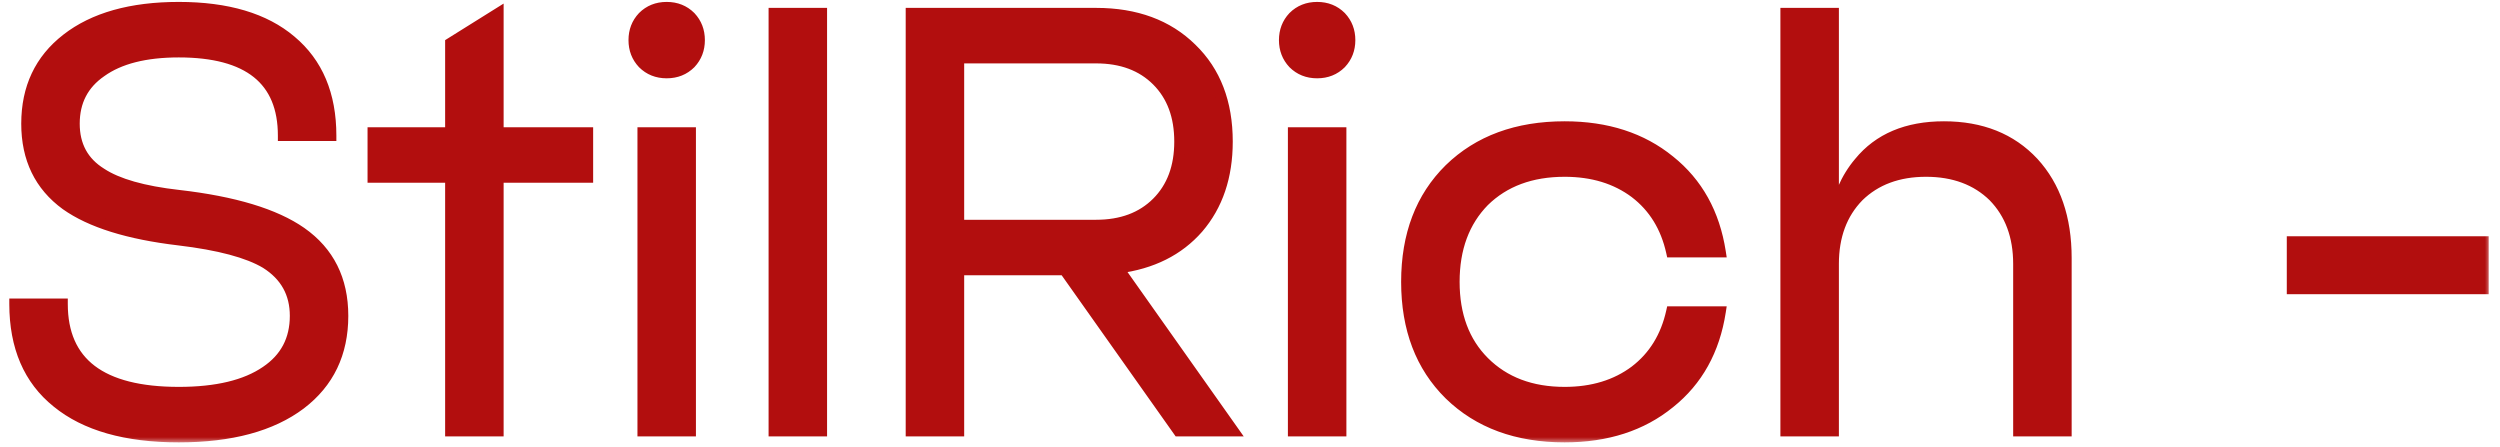 <?xml version="1.0" encoding="UTF-8"?> <svg xmlns="http://www.w3.org/2000/svg" width="207" height="37" viewBox="0 0 207 37" fill="none"><mask id="path-1-outside-1_553_1328" maskUnits="userSpaceOnUse" x="0.238" y="-0.31" width="206" height="37" fill="black"><rect fill="white" x="0.238" y="-0.31" width="206" height="37"></rect><path d="M14.805 16.171C19.384 16.698 22.761 17.719 24.936 19.234C27.242 20.849 28.395 23.155 28.395 26.153C28.395 29.25 27.225 31.688 24.886 33.467C22.481 35.279 19.121 36.185 14.805 36.185C10.423 36.185 7.063 35.229 4.724 33.318C2.385 31.441 1.215 28.723 1.215 25.165H5.168C5.168 30.04 8.381 32.478 14.805 32.478C17.935 32.478 20.34 31.902 22.02 30.749C23.634 29.662 24.441 28.13 24.441 26.153C24.441 24.275 23.634 22.825 22.02 21.804C20.537 20.915 18.132 20.272 14.805 19.877C10.621 19.383 7.508 18.411 5.465 16.961C3.291 15.38 2.203 13.139 2.203 10.24C2.203 7.275 3.307 4.936 5.514 3.223C7.755 1.477 10.851 0.604 14.805 0.604C18.824 0.604 21.921 1.526 24.095 3.371C26.303 5.216 27.406 7.835 27.406 11.229H23.453C23.453 6.616 20.57 4.31 14.805 4.31C12.037 4.31 9.896 4.854 8.381 5.941C6.898 6.962 6.157 8.395 6.157 10.24C6.157 12.052 6.898 13.419 8.381 14.342C9.731 15.232 11.873 15.841 14.805 16.171ZM41.255 1.098V10.982H48.667V14.688H41.255V35.69H37.301V14.688H30.877V10.982H37.301V3.569L41.255 1.098ZM53.225 35.69V10.982H57.179V35.69H53.225ZM57.179 1.395C57.673 1.922 57.92 2.564 57.92 3.322C57.92 4.08 57.673 4.722 57.179 5.249C56.651 5.776 55.992 6.04 55.202 6.04C54.411 6.04 53.752 5.776 53.225 5.249C52.731 4.722 52.484 4.08 52.484 3.322C52.484 2.564 52.731 1.922 53.225 1.395C53.752 0.867 54.411 0.604 55.202 0.604C55.992 0.604 56.651 0.867 57.179 1.395ZM64.084 35.69V1.098H68.037V35.69H64.084ZM79.389 4.804V18.641H90.755C92.864 18.641 94.544 18.015 95.796 16.764C97.048 15.512 97.674 13.831 97.674 11.723C97.674 9.614 97.048 7.934 95.796 6.682C94.544 5.43 92.864 4.804 90.755 4.804H79.389ZM102.122 35.69H97.575L88.136 22.348H79.389V35.69H75.436V1.098H90.755C94.05 1.098 96.686 2.07 98.662 4.014C100.639 5.925 101.627 8.494 101.627 11.723C101.627 14.622 100.82 17.011 99.206 18.888C97.592 20.733 95.384 21.837 92.584 22.199L102.122 35.69ZM107.083 35.69V10.982H111.036V35.69H107.083ZM111.036 1.395C111.53 1.922 111.777 2.564 111.777 3.322C111.777 4.08 111.53 4.722 111.036 5.249C110.509 5.776 109.85 6.04 109.059 6.04C108.269 6.04 107.61 5.776 107.083 5.249C106.588 4.722 106.341 4.08 106.341 3.322C106.341 2.564 106.588 1.922 107.083 1.395C107.61 0.867 108.269 0.604 109.059 0.604C109.85 0.604 110.509 0.867 111.036 1.395ZM138.4 25.807H142.452C141.958 29.003 140.558 31.523 138.252 33.368C135.946 35.246 133.046 36.185 129.554 36.185C125.601 36.185 122.422 35.015 120.017 32.676C117.645 30.337 116.459 27.224 116.459 23.336C116.459 19.448 117.645 16.335 120.017 13.996C122.422 11.657 125.601 10.487 129.554 10.487C133.046 10.487 135.946 11.426 138.252 13.304C140.558 15.149 141.958 17.669 142.452 20.865H138.4C137.939 18.79 136.934 17.159 135.385 15.973C133.804 14.787 131.86 14.194 129.554 14.194C126.787 14.194 124.563 15.017 122.883 16.665C121.236 18.345 120.412 20.569 120.412 23.336C120.412 26.103 121.236 28.311 122.883 29.958C124.563 31.638 126.787 32.478 129.554 32.478C131.86 32.478 133.804 31.885 135.385 30.699C136.934 29.513 137.939 27.882 138.4 25.807ZM151.815 1.098V18.345C152.145 16.368 152.853 14.737 153.94 13.453C155.555 11.476 157.894 10.487 160.958 10.487C164.054 10.487 166.525 11.476 168.37 13.453C170.182 15.429 171.088 18.065 171.088 21.359V35.69H167.135V21.854C167.135 19.547 166.443 17.686 165.059 16.269C163.643 14.886 161.781 14.194 159.475 14.194C157.169 14.194 155.307 14.886 153.891 16.269C152.507 17.686 151.815 19.547 151.815 21.854V35.69H147.862V1.098H151.815ZM205.62 23.915H189.791V20.006H205.62V23.915Z"></path></mask><path d="M14.805 16.171C19.384 16.698 22.761 17.719 24.936 19.234C27.242 20.849 28.395 23.155 28.395 26.153C28.395 29.25 27.225 31.688 24.886 33.467C22.481 35.279 19.121 36.185 14.805 36.185C10.423 36.185 7.063 35.229 4.724 33.318C2.385 31.441 1.215 28.723 1.215 25.165H5.168C5.168 30.04 8.381 32.478 14.805 32.478C17.935 32.478 20.34 31.902 22.02 30.749C23.634 29.662 24.441 28.13 24.441 26.153C24.441 24.275 23.634 22.825 22.02 21.804C20.537 20.915 18.132 20.272 14.805 19.877C10.621 19.383 7.508 18.411 5.465 16.961C3.291 15.38 2.203 13.139 2.203 10.24C2.203 7.275 3.307 4.936 5.514 3.223C7.755 1.477 10.851 0.604 14.805 0.604C18.824 0.604 21.921 1.526 24.095 3.371C26.303 5.216 27.406 7.835 27.406 11.229H23.453C23.453 6.616 20.57 4.31 14.805 4.31C12.037 4.31 9.896 4.854 8.381 5.941C6.898 6.962 6.157 8.395 6.157 10.24C6.157 12.052 6.898 13.419 8.381 14.342C9.731 15.232 11.873 15.841 14.805 16.171ZM41.255 1.098V10.982H48.667V14.688H41.255V35.69H37.301V14.688H30.877V10.982H37.301V3.569L41.255 1.098ZM53.225 35.69V10.982H57.179V35.69H53.225ZM57.179 1.395C57.673 1.922 57.92 2.564 57.92 3.322C57.92 4.08 57.673 4.722 57.179 5.249C56.651 5.776 55.992 6.04 55.202 6.04C54.411 6.04 53.752 5.776 53.225 5.249C52.731 4.722 52.484 4.08 52.484 3.322C52.484 2.564 52.731 1.922 53.225 1.395C53.752 0.867 54.411 0.604 55.202 0.604C55.992 0.604 56.651 0.867 57.179 1.395ZM64.084 35.69V1.098H68.037V35.69H64.084ZM79.389 4.804V18.641H90.755C92.864 18.641 94.544 18.015 95.796 16.764C97.048 15.512 97.674 13.831 97.674 11.723C97.674 9.614 97.048 7.934 95.796 6.682C94.544 5.43 92.864 4.804 90.755 4.804H79.389ZM102.122 35.69H97.575L88.136 22.348H79.389V35.69H75.436V1.098H90.755C94.05 1.098 96.686 2.07 98.662 4.014C100.639 5.925 101.627 8.494 101.627 11.723C101.627 14.622 100.82 17.011 99.206 18.888C97.592 20.733 95.384 21.837 92.584 22.199L102.122 35.69ZM107.083 35.69V10.982H111.036V35.69H107.083ZM111.036 1.395C111.53 1.922 111.777 2.564 111.777 3.322C111.777 4.08 111.53 4.722 111.036 5.249C110.509 5.776 109.85 6.04 109.059 6.04C108.269 6.04 107.61 5.776 107.083 5.249C106.588 4.722 106.341 4.08 106.341 3.322C106.341 2.564 106.588 1.922 107.083 1.395C107.61 0.867 108.269 0.604 109.059 0.604C109.85 0.604 110.509 0.867 111.036 1.395ZM138.4 25.807H142.452C141.958 29.003 140.558 31.523 138.252 33.368C135.946 35.246 133.046 36.185 129.554 36.185C125.601 36.185 122.422 35.015 120.017 32.676C117.645 30.337 116.459 27.224 116.459 23.336C116.459 19.448 117.645 16.335 120.017 13.996C122.422 11.657 125.601 10.487 129.554 10.487C133.046 10.487 135.946 11.426 138.252 13.304C140.558 15.149 141.958 17.669 142.452 20.865H138.4C137.939 18.79 136.934 17.159 135.385 15.973C133.804 14.787 131.86 14.194 129.554 14.194C126.787 14.194 124.563 15.017 122.883 16.665C121.236 18.345 120.412 20.569 120.412 23.336C120.412 26.103 121.236 28.311 122.883 29.958C124.563 31.638 126.787 32.478 129.554 32.478C131.86 32.478 133.804 31.885 135.385 30.699C136.934 29.513 137.939 27.882 138.4 25.807ZM151.815 1.098V18.345C152.145 16.368 152.853 14.737 153.94 13.453C155.555 11.476 157.894 10.487 160.958 10.487C164.054 10.487 166.525 11.476 168.37 13.453C170.182 15.429 171.088 18.065 171.088 21.359V35.69H167.135V21.854C167.135 19.547 166.443 17.686 165.059 16.269C163.643 14.886 161.781 14.194 159.475 14.194C157.169 14.194 155.307 14.886 153.891 16.269C152.507 17.686 151.815 19.547 151.815 21.854V35.69H147.862V1.098H151.815ZM205.62 23.915H189.791V20.006H205.62V23.915Z" fill="#B20E0E"></path><path d="M14.805 16.171L14.856 15.729L14.854 15.729L14.805 16.171ZM24.936 19.234L25.19 18.87L25.19 18.87L24.936 19.234ZM24.886 33.467L25.154 33.822L25.155 33.821L24.886 33.467ZM4.724 33.318L5.005 32.974L5.002 32.972L4.724 33.318ZM1.215 25.165V24.72H0.77V25.165H1.215ZM5.168 25.165H5.613V24.72H5.168V25.165ZM22.02 30.749L21.771 30.38L21.768 30.382L22.02 30.749ZM22.02 21.804L22.258 21.428L22.249 21.423L22.02 21.804ZM14.805 19.877L14.857 19.435L14.857 19.435L14.805 19.877ZM5.465 16.961L5.203 17.321L5.208 17.324L5.465 16.961ZM5.514 3.223L5.787 3.574L5.788 3.574L5.514 3.223ZM24.095 3.371L23.808 3.71L23.81 3.712L24.095 3.371ZM27.406 11.229V11.673H27.851V11.229H27.406ZM23.453 11.229H23.008V11.673H23.453V11.229ZM8.381 5.941L8.633 6.307L8.64 6.302L8.381 5.941ZM8.381 14.342L8.625 13.971L8.615 13.964L8.381 14.342ZM14.805 16.171L14.754 16.612C19.307 17.136 22.597 18.146 24.681 19.599L24.936 19.234L25.19 18.87C22.925 17.291 19.461 16.259 14.856 15.729L14.805 16.171ZM24.936 19.234L24.68 19.599C26.859 21.123 27.95 23.289 27.95 26.153H28.395H28.839C28.839 23.021 27.624 20.574 25.19 18.87L24.936 19.234ZM28.395 26.153H27.95C27.95 29.119 26.839 31.423 24.617 33.113L24.886 33.467L25.155 33.821C27.612 31.952 28.839 29.38 28.839 26.153H28.395ZM24.886 33.467L24.619 33.112C22.318 34.845 19.065 35.74 14.805 35.74V36.185V36.629C19.177 36.629 22.644 35.712 25.154 33.822L24.886 33.467ZM14.805 36.185V35.74C10.481 35.74 7.236 34.796 5.005 32.974L4.724 33.318L4.442 33.663C6.89 35.662 10.366 36.629 14.805 36.629V36.185ZM4.724 33.318L5.002 32.972C2.788 31.194 1.66 28.616 1.66 25.165H1.215H0.77C0.77 28.829 1.981 31.687 4.445 33.665L4.724 33.318ZM1.215 25.165V25.609H5.168V25.165V24.72H1.215V25.165ZM5.168 25.165H4.724C4.724 27.709 5.568 29.683 7.309 31.004C9.026 32.307 11.549 32.923 14.805 32.923V32.478V32.034C11.636 32.034 9.341 31.43 7.846 30.296C6.375 29.179 5.613 27.496 5.613 25.165H5.168ZM14.805 32.478V32.923C17.98 32.923 20.487 32.34 22.271 31.115L22.02 30.749L21.768 30.382C20.192 31.464 17.89 32.034 14.805 32.034V32.478ZM22.02 30.749L22.268 31.117C24.007 29.946 24.886 28.275 24.886 26.153H24.441H23.997C23.997 27.984 23.261 29.377 21.771 30.38L22.02 30.749ZM24.441 26.153H24.886C24.886 24.119 23.998 22.529 22.258 21.428L22.02 21.804L21.782 22.18C23.27 23.121 23.997 24.43 23.997 26.153H24.441ZM22.02 21.804L22.249 21.423C20.682 20.483 18.2 19.832 14.857 19.435L14.805 19.877L14.752 20.318C18.065 20.712 20.392 21.346 21.791 22.185L22.02 21.804ZM14.805 19.877L14.857 19.435C10.703 18.945 7.676 17.985 5.722 16.599L5.465 16.961L5.208 17.324C7.339 18.836 10.539 19.821 14.753 20.318L14.805 19.877ZM5.465 16.961L5.726 16.602C3.677 15.111 2.648 13.01 2.648 10.24H2.203H1.759C1.759 13.269 2.904 15.648 5.203 17.321L5.465 16.961ZM2.203 10.24H2.648C2.648 7.403 3.696 5.197 5.787 3.574L5.514 3.223L5.242 2.872C2.918 4.675 1.759 7.148 1.759 10.24H2.203ZM5.514 3.223L5.788 3.574C7.924 1.908 10.912 1.048 14.805 1.048V0.604V0.159C10.79 0.159 7.585 1.046 5.241 2.872L5.514 3.223ZM14.805 0.604V1.048C18.761 1.048 21.741 1.957 23.808 3.71L24.095 3.371L24.383 3.032C22.101 1.096 18.887 0.159 14.805 0.159V0.604ZM24.095 3.371L23.81 3.712C25.898 5.457 26.962 7.941 26.962 11.229H27.406H27.851C27.851 7.73 26.707 4.975 24.381 3.03L24.095 3.371ZM27.406 11.229V10.784H23.453V11.229V11.673H27.406V11.229ZM23.453 11.229H23.898C23.898 8.824 23.141 6.951 21.569 5.693C20.015 4.45 17.735 3.866 14.805 3.866V4.31V4.755C17.64 4.755 19.684 5.324 21.013 6.387C22.323 7.435 23.008 9.021 23.008 11.229H23.453ZM14.805 4.31V3.866C11.987 3.866 9.741 4.418 8.121 5.58L8.381 5.941L8.64 6.302C10.051 5.29 12.088 4.755 14.805 4.755V4.31ZM8.381 5.941L8.128 5.575C6.522 6.682 5.712 8.253 5.712 10.24H6.157H6.601C6.601 8.537 7.274 7.243 8.633 6.307L8.381 5.941ZM6.157 10.24H5.712C5.712 12.199 6.527 13.712 8.146 14.72L8.381 14.342L8.615 13.964C7.269 13.127 6.601 11.906 6.601 10.24H6.157ZM8.381 14.342L8.136 14.713C9.576 15.661 11.802 16.28 14.755 16.612L14.805 16.171L14.854 15.729C11.944 15.402 9.887 14.802 8.625 13.971L8.381 14.342ZM41.255 1.098H41.7V0.296L41.019 0.721L41.255 1.098ZM41.255 10.982H40.81V11.426H41.255V10.982ZM48.667 10.982H49.112V10.537H48.667V10.982ZM48.667 14.688V15.133H49.112V14.688H48.667ZM41.255 14.688V14.243H40.81V14.688H41.255ZM41.255 35.69V36.135H41.7V35.69H41.255ZM37.301 35.69H36.857V36.135H37.301V35.69ZM37.301 14.688H37.746V14.243H37.301V14.688ZM30.877 14.688H30.433V15.133H30.877V14.688ZM30.877 10.982V10.537H30.433V10.982H30.877ZM37.301 10.982V11.426H37.746V10.982H37.301ZM37.301 3.569L37.066 3.192L36.857 3.323V3.569H37.301ZM41.255 1.098H40.81V10.982H41.255H41.7V1.098H41.255ZM41.255 10.982V11.426H48.667V10.982V10.537H41.255V10.982ZM48.667 10.982H48.223V14.688H48.667H49.112V10.982H48.667ZM48.667 14.688V14.243H41.255V14.688V15.133H48.667V14.688ZM41.255 14.688H40.81V35.69H41.255H41.7V14.688H41.255ZM41.255 35.69V35.246H37.301V35.69V36.135H41.255V35.69ZM37.301 35.69H37.746V14.688H37.301H36.857V35.69H37.301ZM37.301 14.688V14.243H30.877V14.688V15.133H37.301V14.688ZM30.877 14.688H31.322V10.982H30.877H30.433V14.688H30.877ZM30.877 10.982V11.426H37.301V10.982V10.537H30.877V10.982ZM37.301 10.982H37.746V3.569H37.301H36.857V10.982H37.301ZM37.301 3.569L37.537 3.946L41.49 1.475L41.255 1.098L41.019 0.721L37.066 3.192L37.301 3.569ZM53.225 35.69H52.781V36.135H53.225V35.69ZM53.225 10.982V10.537H52.781V10.982H53.225ZM57.179 10.982H57.623V10.537H57.179V10.982ZM57.179 35.69V36.135H57.623V35.69H57.179ZM57.179 1.395L57.503 1.091L57.498 1.085L57.493 1.08L57.179 1.395ZM57.179 5.249L57.493 5.564L57.498 5.558L57.503 5.553L57.179 5.249ZM53.225 5.249L52.901 5.553L52.906 5.558L52.911 5.564L53.225 5.249ZM53.225 1.395L52.911 1.08L52.906 1.085L52.901 1.091L53.225 1.395ZM53.225 35.69H53.67V10.982H53.225H52.781V35.69H53.225ZM53.225 10.982V11.426H57.179V10.982V10.537H53.225V10.982ZM57.179 10.982H56.734V35.69H57.179H57.623V10.982H57.179ZM57.179 35.69V35.246H53.225V35.69V36.135H57.179V35.69ZM57.179 1.395L56.854 1.699C57.267 2.139 57.475 2.671 57.475 3.322H57.92H58.364C58.364 2.457 58.078 1.704 57.503 1.091L57.179 1.395ZM57.92 3.322H57.475C57.475 3.973 57.267 4.505 56.854 4.945L57.179 5.249L57.503 5.553C58.078 4.939 58.364 4.186 58.364 3.322H57.92ZM57.179 5.249L56.864 4.935C56.426 5.373 55.883 5.595 55.202 5.595V6.04V6.484C56.102 6.484 56.877 6.179 57.493 5.564L57.179 5.249ZM55.202 6.04V5.595C54.521 5.595 53.978 5.373 53.539 4.935L53.225 5.249L52.911 5.564C53.527 6.179 54.301 6.484 55.202 6.484V6.04ZM53.225 5.249L53.55 4.945C53.137 4.505 52.928 3.973 52.928 3.322H52.484H52.039C52.039 4.186 52.325 4.939 52.901 5.553L53.225 5.249ZM52.484 3.322H52.928C52.928 2.671 53.137 2.139 53.55 1.699L53.225 1.395L52.901 1.091C52.325 1.704 52.039 2.457 52.039 3.322H52.484ZM53.225 1.395L53.539 1.709C53.978 1.271 54.521 1.048 55.202 1.048V0.604V0.159C54.301 0.159 53.527 0.464 52.911 1.08L53.225 1.395ZM55.202 0.604V1.048C55.883 1.048 56.426 1.271 56.864 1.709L57.179 1.395L57.493 1.08C56.877 0.464 56.102 0.159 55.202 0.159V0.604ZM64.084 35.69H63.639V36.135H64.084V35.69ZM64.084 1.098V0.653H63.639V1.098H64.084ZM68.037 1.098H68.481V0.653H68.037V1.098ZM68.037 35.69V36.135H68.481V35.69H68.037ZM64.084 35.69H64.528V1.098H64.084H63.639V35.69H64.084ZM64.084 1.098V1.543H68.037V1.098V0.653H64.084V1.098ZM68.037 1.098H67.592V35.69H68.037H68.481V1.098H68.037ZM68.037 35.69V35.246H64.084V35.69V36.135H68.037V35.69ZM79.389 4.804V4.36H78.945V4.804H79.389ZM79.389 18.641H78.945V19.086H79.389V18.641ZM95.796 6.682L95.482 6.997L95.482 6.997L95.796 6.682ZM102.122 35.69V36.135H102.98L102.485 35.434L102.122 35.69ZM97.575 35.69L97.212 35.947L97.345 36.135H97.575V35.69ZM88.136 22.348L88.499 22.091L88.367 21.903H88.136V22.348ZM79.389 22.348V21.903H78.945V22.348H79.389ZM79.389 35.69V36.135H79.834V35.69H79.389ZM75.436 35.69H74.992V36.135H75.436V35.69ZM75.436 1.098V0.653H74.992V1.098H75.436ZM98.662 4.014L98.351 4.331L98.353 4.333L98.662 4.014ZM99.206 18.888L99.541 19.181L99.543 19.178L99.206 18.888ZM92.584 22.199L92.527 21.759L91.795 21.853L92.221 22.456L92.584 22.199ZM79.389 4.804H78.945V18.641H79.389H79.834V4.804H79.389ZM79.389 18.641V19.086H90.755V18.641V18.197H79.389V18.641ZM90.755 18.641V19.086C92.958 19.086 94.76 18.429 96.111 17.078L95.796 16.764L95.482 16.449C94.329 17.602 92.77 18.197 90.755 18.197V18.641ZM95.796 16.764L96.111 17.078C97.461 15.727 98.119 13.925 98.119 11.723H97.674H97.229C97.229 13.738 96.635 15.296 95.482 16.449L95.796 16.764ZM97.674 11.723H98.119C98.119 9.521 97.461 7.719 96.111 6.368L95.796 6.682L95.482 6.997C96.635 8.15 97.229 9.708 97.229 11.723H97.674ZM95.796 6.682L96.111 6.368C94.76 5.017 92.958 4.36 90.755 4.36V4.804V5.249C92.77 5.249 94.329 5.844 95.482 6.997L95.796 6.682ZM90.755 4.804V4.36H79.389V4.804V5.249H90.755V4.804ZM102.122 35.69V35.246H97.575V35.69V36.135H102.122V35.69ZM97.575 35.69L97.938 35.434L88.499 22.091L88.136 22.348L87.773 22.604L97.212 35.947L97.575 35.69ZM88.136 22.348V21.903H79.389V22.348V22.792H88.136V22.348ZM79.389 22.348H78.945V35.69H79.389H79.834V22.348H79.389ZM79.389 35.69V35.246H75.436V35.69V36.135H79.389V35.69ZM75.436 35.69H75.881V1.098H75.436H74.992V35.69H75.436ZM75.436 1.098V1.543H90.755V1.098V0.653H75.436V1.098ZM90.755 1.098V1.543C93.957 1.543 96.472 2.484 98.351 4.331L98.662 4.014L98.974 3.697C96.899 1.656 94.143 0.653 90.755 0.653V1.098ZM98.662 4.014L98.353 4.333C100.228 6.146 101.183 8.592 101.183 11.723H101.627H102.072C102.072 8.396 101.05 5.703 98.971 3.694L98.662 4.014ZM101.627 11.723H101.183C101.183 14.535 100.402 16.815 98.869 18.599L99.206 18.888L99.543 19.178C101.238 17.206 102.072 14.709 102.072 11.723H101.627ZM99.206 18.888L98.871 18.596C97.339 20.347 95.237 21.408 92.527 21.759L92.584 22.199L92.641 22.64C95.531 22.266 97.844 21.12 99.54 19.181L99.206 18.888ZM92.584 22.199L92.221 22.456L101.759 35.947L102.122 35.69L102.485 35.434L92.947 21.943L92.584 22.199ZM107.083 35.69H106.638V36.135H107.083V35.69ZM107.083 10.982V10.537H106.638V10.982H107.083ZM111.036 10.982H111.481V10.537H111.036V10.982ZM111.036 35.69V36.135H111.481V35.69H111.036ZM111.036 1.395L111.36 1.091L111.356 1.085L111.35 1.08L111.036 1.395ZM111.036 5.249L111.35 5.564L111.356 5.558L111.36 5.553L111.036 5.249ZM107.083 5.249L106.758 5.553L106.763 5.558L106.768 5.564L107.083 5.249ZM107.083 1.395L106.768 1.08L106.763 1.085L106.758 1.091L107.083 1.395ZM107.083 35.69H107.527V10.982H107.083H106.638V35.69H107.083ZM107.083 10.982V11.426H111.036V10.982V10.537H107.083V10.982ZM111.036 10.982H110.592V35.69H111.036H111.481V10.982H111.036ZM111.036 35.69V35.246H107.083V35.69V36.135H111.036V35.69ZM111.036 1.395L110.712 1.699C111.125 2.139 111.333 2.671 111.333 3.322H111.777H112.222C112.222 2.457 111.936 1.704 111.36 1.091L111.036 1.395ZM111.777 3.322H111.333C111.333 3.973 111.125 4.505 110.712 4.945L111.036 5.249L111.36 5.553C111.936 4.939 112.222 4.186 112.222 3.322H111.777ZM111.036 5.249L110.722 4.935C110.283 5.373 109.74 5.595 109.059 5.595V6.04V6.484C109.96 6.484 110.735 6.179 111.35 5.564L111.036 5.249ZM109.059 6.04V5.595C108.379 5.595 107.835 5.373 107.397 4.935L107.083 5.249L106.768 5.564C107.384 6.179 108.159 6.484 109.059 6.484V6.04ZM107.083 5.249L107.407 4.945C106.994 4.505 106.786 3.973 106.786 3.322H106.341H105.897C105.897 4.186 106.183 4.939 106.758 5.553L107.083 5.249ZM106.341 3.322H106.786C106.786 2.671 106.994 2.139 107.407 1.699L107.083 1.395L106.758 1.091C106.183 1.704 105.897 2.457 105.897 3.322H106.341ZM107.083 1.395L107.397 1.709C107.835 1.271 108.379 1.048 109.059 1.048V0.604V0.159C108.159 0.159 107.384 0.464 106.768 1.08L107.083 1.395ZM109.059 0.604V1.048C109.74 1.048 110.283 1.271 110.722 1.709L111.036 1.395L111.35 1.08C110.735 0.464 109.96 0.159 109.059 0.159V0.604ZM138.4 25.807V25.362H138.043L137.966 25.71L138.4 25.807ZM142.452 25.807L142.892 25.875L142.971 25.362H142.452V25.807ZM138.252 33.368L137.974 33.021L137.971 33.023L138.252 33.368ZM120.017 32.676L119.704 32.992L119.707 32.995L120.017 32.676ZM120.017 13.996L119.707 13.677L119.704 13.68L120.017 13.996ZM138.252 13.304L137.971 13.649L137.974 13.651L138.252 13.304ZM142.452 20.865V21.31H142.971L142.892 20.797L142.452 20.865ZM138.4 20.865L137.966 20.962L138.043 21.31H138.4V20.865ZM135.385 15.973L135.656 15.62L135.652 15.617L135.385 15.973ZM122.883 16.665L122.572 16.347L122.565 16.353L122.883 16.665ZM122.883 29.958L122.568 30.272L122.568 30.272L122.883 29.958ZM135.385 30.699L135.652 31.055L135.656 31.052L135.385 30.699ZM138.4 25.807V26.252H142.452V25.807V25.362H138.4V25.807ZM142.452 25.807L142.013 25.739C141.534 28.836 140.185 31.252 137.974 33.021L138.252 33.368L138.529 33.715C140.931 31.794 142.382 29.169 142.892 25.875L142.452 25.807ZM138.252 33.368L137.971 33.023C135.757 34.825 132.963 35.74 129.554 35.74V36.185V36.629C133.13 36.629 136.134 35.666 138.532 33.712L138.252 33.368ZM129.554 36.185V35.74C125.694 35.74 122.634 34.601 120.327 32.357L120.017 32.676L119.707 32.995C122.209 35.429 125.507 36.629 129.554 36.629V36.185ZM120.017 32.676L120.329 32.359C118.056 30.118 116.903 27.126 116.903 23.336H116.459H116.014C116.014 27.321 117.233 30.556 119.704 32.992L120.017 32.676ZM116.459 23.336H116.903C116.903 19.546 118.056 16.554 120.329 14.313L120.017 13.996L119.704 13.68C117.233 16.116 116.014 19.351 116.014 23.336H116.459ZM120.017 13.996L120.327 14.315C122.634 12.071 125.694 10.932 129.554 10.932V10.487V10.043C125.507 10.043 122.209 11.243 119.707 13.677L120.017 13.996ZM129.554 10.487V10.932C132.963 10.932 135.757 11.847 137.971 13.649L138.252 13.304L138.532 12.96C136.134 11.006 133.13 10.043 129.554 10.043V10.487ZM138.252 13.304L137.974 13.651C140.185 15.42 141.534 17.836 142.013 20.933L142.452 20.865L142.892 20.797C142.382 17.503 140.931 14.878 138.529 12.957L138.252 13.304ZM142.452 20.865V20.421H138.4V20.865V21.31H142.452V20.865ZM138.4 20.865L138.834 20.769C138.352 18.601 137.295 16.875 135.656 15.62L135.385 15.973L135.115 16.326C136.573 17.442 137.525 18.978 137.966 20.962L138.4 20.865ZM135.385 15.973L135.652 15.617C133.982 14.364 131.94 13.749 129.554 13.749V14.194V14.638C131.781 14.638 133.627 15.209 135.119 16.328L135.385 15.973ZM129.554 14.194V13.749C126.692 13.749 124.349 14.604 122.572 16.347L122.883 16.665L123.194 16.982C124.777 15.431 126.881 14.638 129.554 14.638V14.194ZM122.883 16.665L122.565 16.353C120.822 18.131 119.967 20.474 119.967 23.336H120.412H120.856C120.856 20.663 121.649 18.558 123.2 16.976L122.883 16.665ZM120.412 23.336H119.967C119.967 26.198 120.822 28.526 122.568 30.272L122.883 29.958L123.197 29.644C121.649 28.095 120.856 26.009 120.856 23.336H120.412ZM122.883 29.958L122.568 30.272C124.346 32.05 126.69 32.923 129.554 32.923V32.478V32.034C126.884 32.034 124.78 31.227 123.197 29.644L122.883 29.958ZM129.554 32.478V32.923C131.94 32.923 133.982 32.308 135.652 31.055L135.385 30.699L135.119 30.344C133.627 31.463 131.781 32.034 129.554 32.034V32.478ZM135.385 30.699L135.656 31.052C137.295 29.797 138.352 28.071 138.834 25.903L138.4 25.807L137.966 25.71C137.525 27.694 136.573 29.23 135.115 30.346L135.385 30.699ZM151.815 1.098H152.26V0.653H151.815V1.098ZM151.815 18.345H151.371L152.254 18.418L151.815 18.345ZM153.94 13.453L154.28 13.74L154.285 13.734L153.94 13.453ZM168.37 13.453L168.698 13.152L168.695 13.149L168.37 13.453ZM171.088 35.69V36.135H171.533V35.69H171.088ZM167.135 35.69H166.69V36.135H167.135V35.69ZM165.059 16.269L165.377 15.959L165.37 15.951L165.059 16.269ZM153.891 16.269L153.58 15.951L153.573 15.959L153.891 16.269ZM151.815 35.69V36.135H152.26V35.69H151.815ZM147.862 35.69H147.417V36.135H147.862V35.69ZM147.862 1.098V0.653H147.417V1.098H147.862ZM151.815 1.098H151.371V18.345H151.815H152.26V1.098H151.815ZM151.815 18.345L152.254 18.418C152.573 16.505 153.253 14.953 154.28 13.74L153.94 13.453L153.601 13.165C152.453 14.522 151.717 16.231 151.377 18.272L151.815 18.345ZM153.94 13.453L154.285 13.734C155.797 11.881 157.998 10.932 160.958 10.932V10.487V10.043C157.79 10.043 155.312 11.07 153.596 13.171L153.94 13.453ZM160.958 10.487V10.932C163.951 10.932 166.297 11.883 168.045 13.756L168.37 13.453L168.695 13.149C166.754 11.069 164.158 10.043 160.958 10.043V10.487ZM168.37 13.453L168.042 13.753C169.763 15.63 170.644 18.149 170.644 21.359H171.088H171.533C171.533 17.98 170.601 15.229 168.698 13.152L168.37 13.453ZM171.088 21.359H170.644V35.69H171.088H171.533V21.359H171.088ZM171.088 35.69V35.246H167.135V35.69V36.135H171.088V35.69ZM167.135 35.69H167.579V21.854H167.135H166.69V35.69H167.135ZM167.135 21.854H167.579C167.579 19.452 166.855 17.472 165.377 15.959L165.059 16.269L164.741 16.58C166.03 17.9 166.69 19.643 166.69 21.854H167.135ZM165.059 16.269L165.37 15.951C163.857 14.473 161.877 13.749 159.475 13.749V14.194V14.638C161.686 14.638 163.429 15.298 164.749 16.587L165.059 16.269ZM159.475 14.194V13.749C157.073 13.749 155.094 14.473 153.58 15.951L153.891 16.269L154.201 16.587C155.521 15.298 157.264 14.638 159.475 14.638V14.194ZM153.891 16.269L153.573 15.959C152.095 17.472 151.371 19.452 151.371 21.854H151.815H152.26C152.26 19.643 152.92 17.9 154.209 16.58L153.891 16.269ZM151.815 21.854H151.371V35.69H151.815H152.26V21.854H151.815ZM151.815 35.69V35.246H147.862V35.69V36.135H151.815V35.69ZM147.862 35.69H148.306V1.098H147.862H147.417V35.69H147.862ZM147.862 1.098V1.543H151.815V1.098V0.653H147.862V1.098ZM205.62 23.915V24.36H206.064V23.915H205.62ZM189.791 23.915H189.346V24.36H189.791V23.915ZM189.791 20.006V19.561H189.346V20.006H189.791ZM205.62 20.006H206.064V19.561H205.62V20.006ZM205.62 23.915V23.471H189.791V23.915V24.36H205.62V23.915ZM189.791 23.915H190.235V20.006H189.791H189.346V23.915H189.791ZM189.791 20.006V20.451H205.62V20.006V19.561H189.791V20.006ZM205.62 20.006H205.175V23.915H205.62H206.064V20.006H205.62Z" fill="#B20E0E" mask="url(#path-1-outside-1_553_1328)"></path></svg> 
